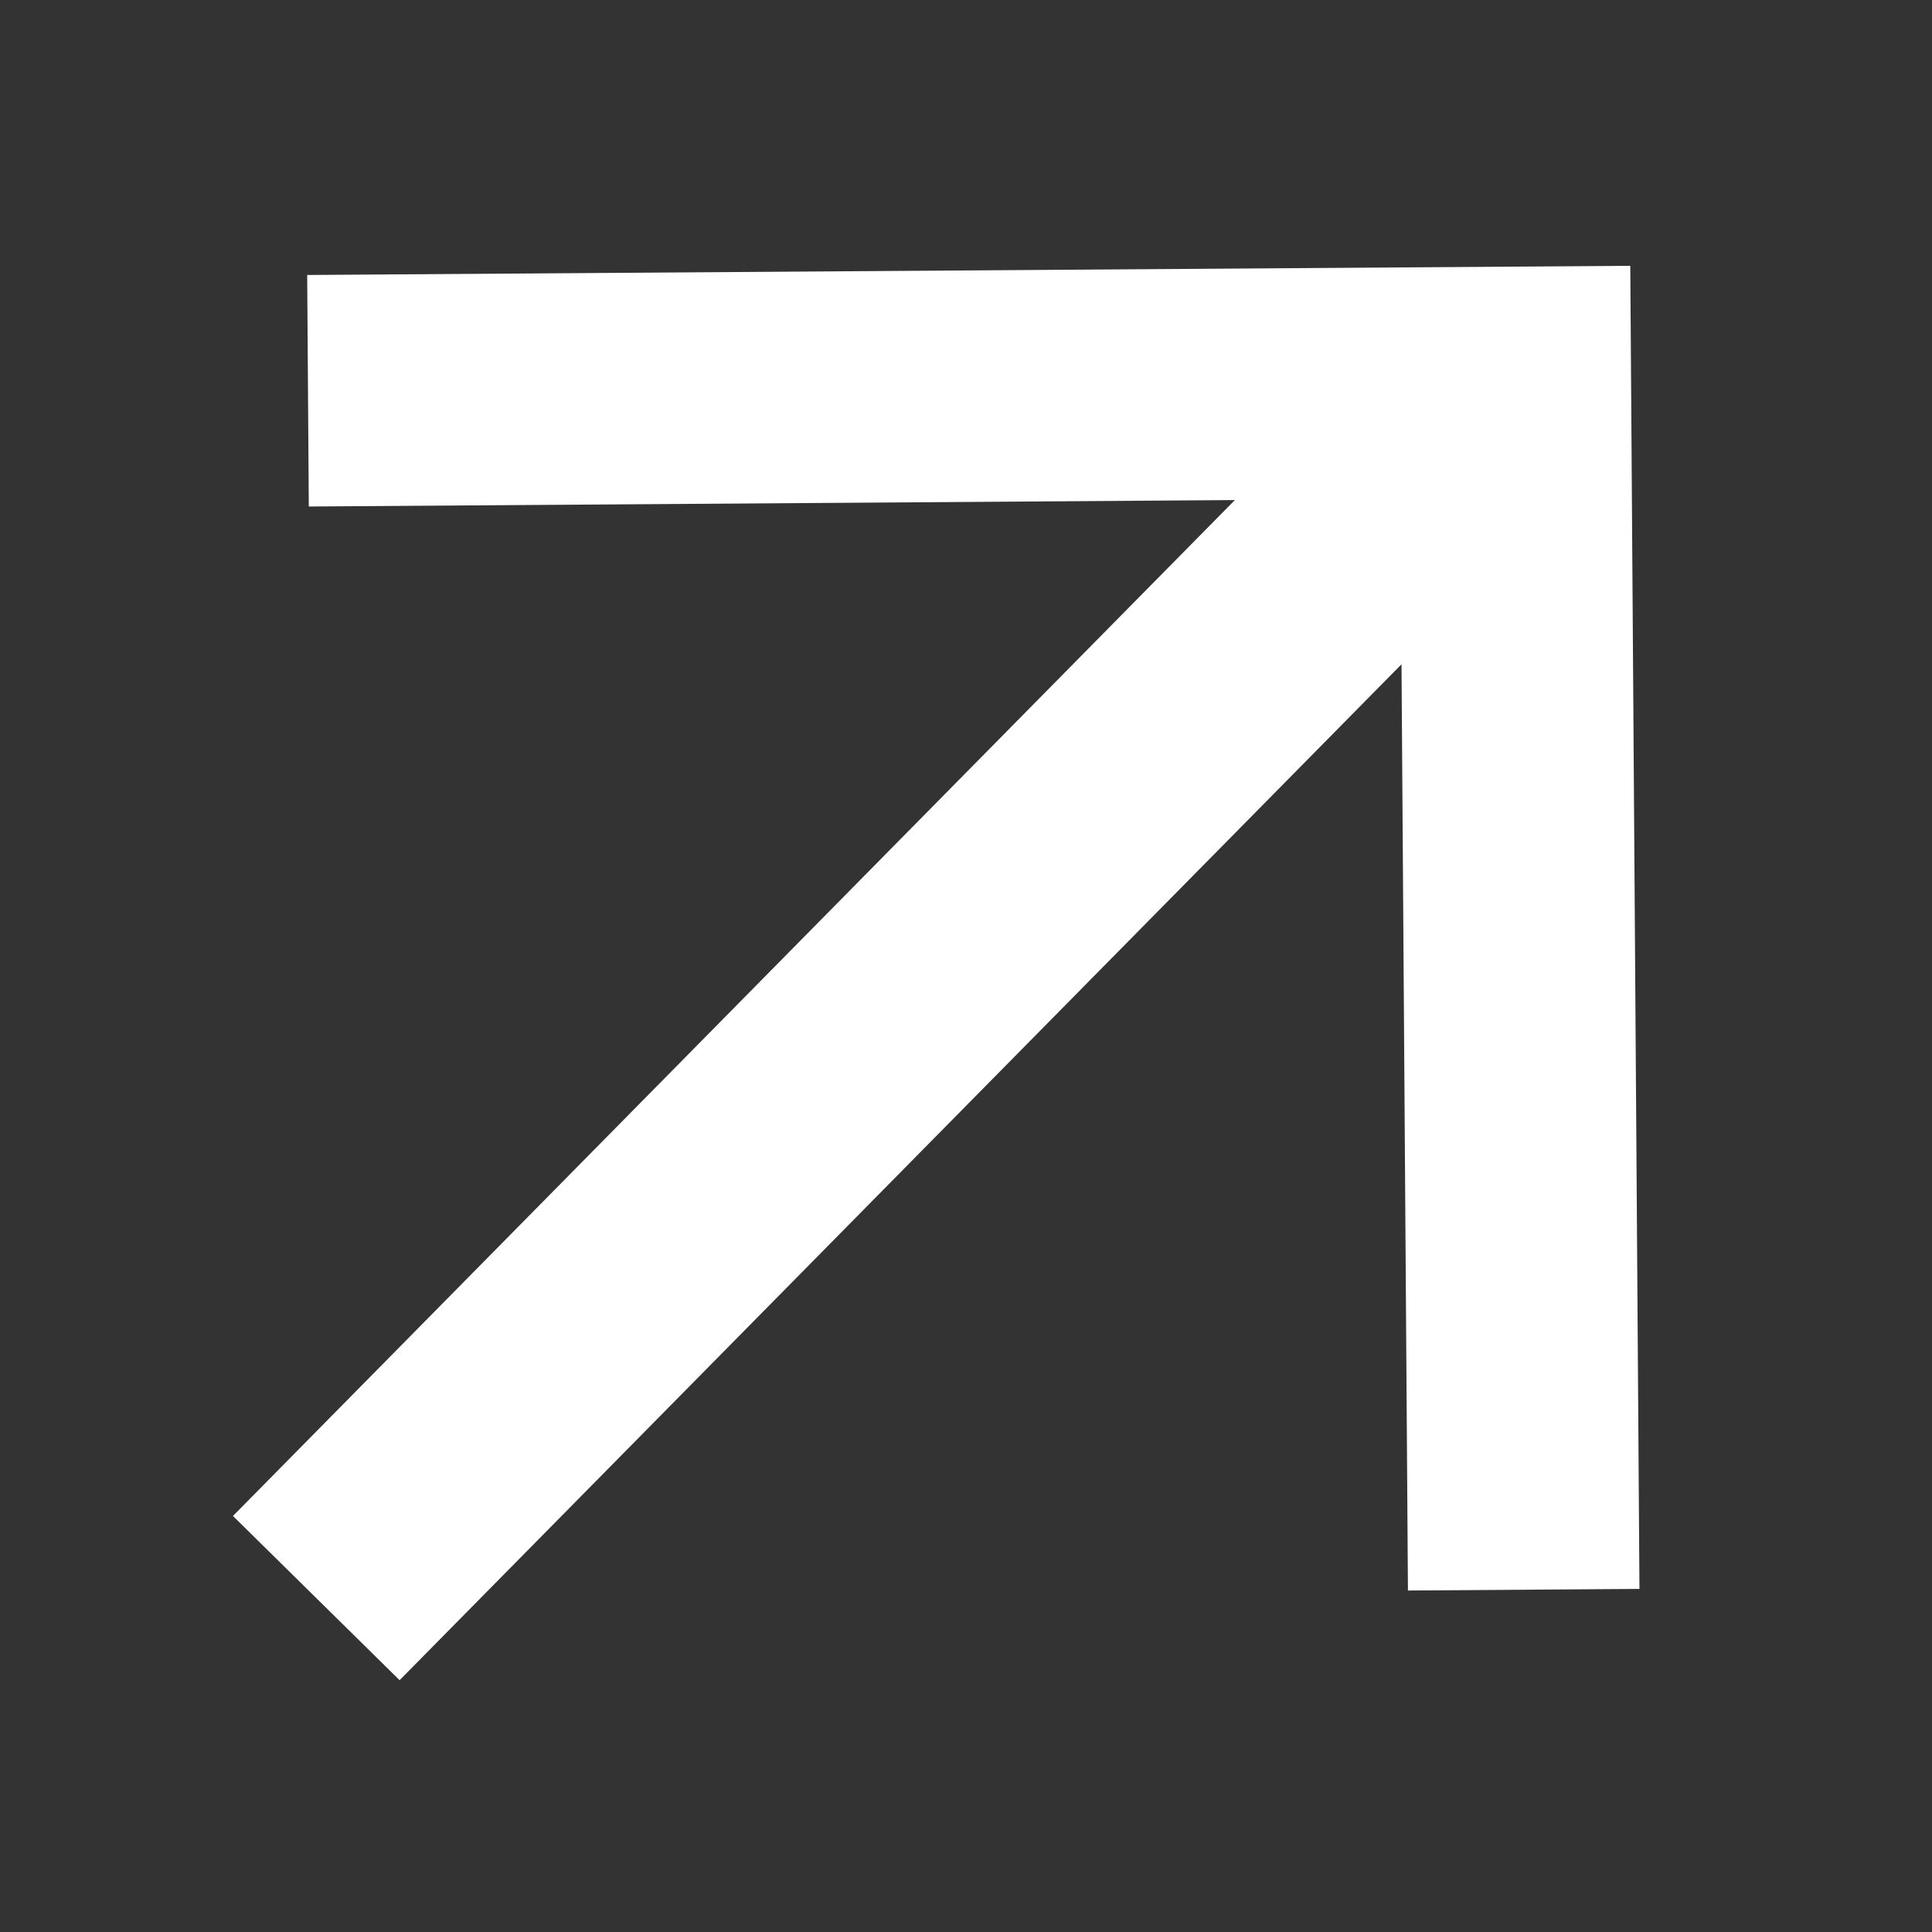 <svg width="12" height="12" viewBox="0 0 12 12" fill="none" xmlns="http://www.w3.org/2000/svg">
<rect x="0" y="0" width="12" height="12" fill="#333333" stroke="none"/>
<path d="M1.447 9.416L7.67 3.106L1.918 3.146L1.908 1.708L10.126 1.651L10.183 9.869L8.745 9.879L8.705 4.126L2.482 10.436L1.447 9.416Z" fill="#ffffff" style="fill:#ffffff;"/>
</svg>
